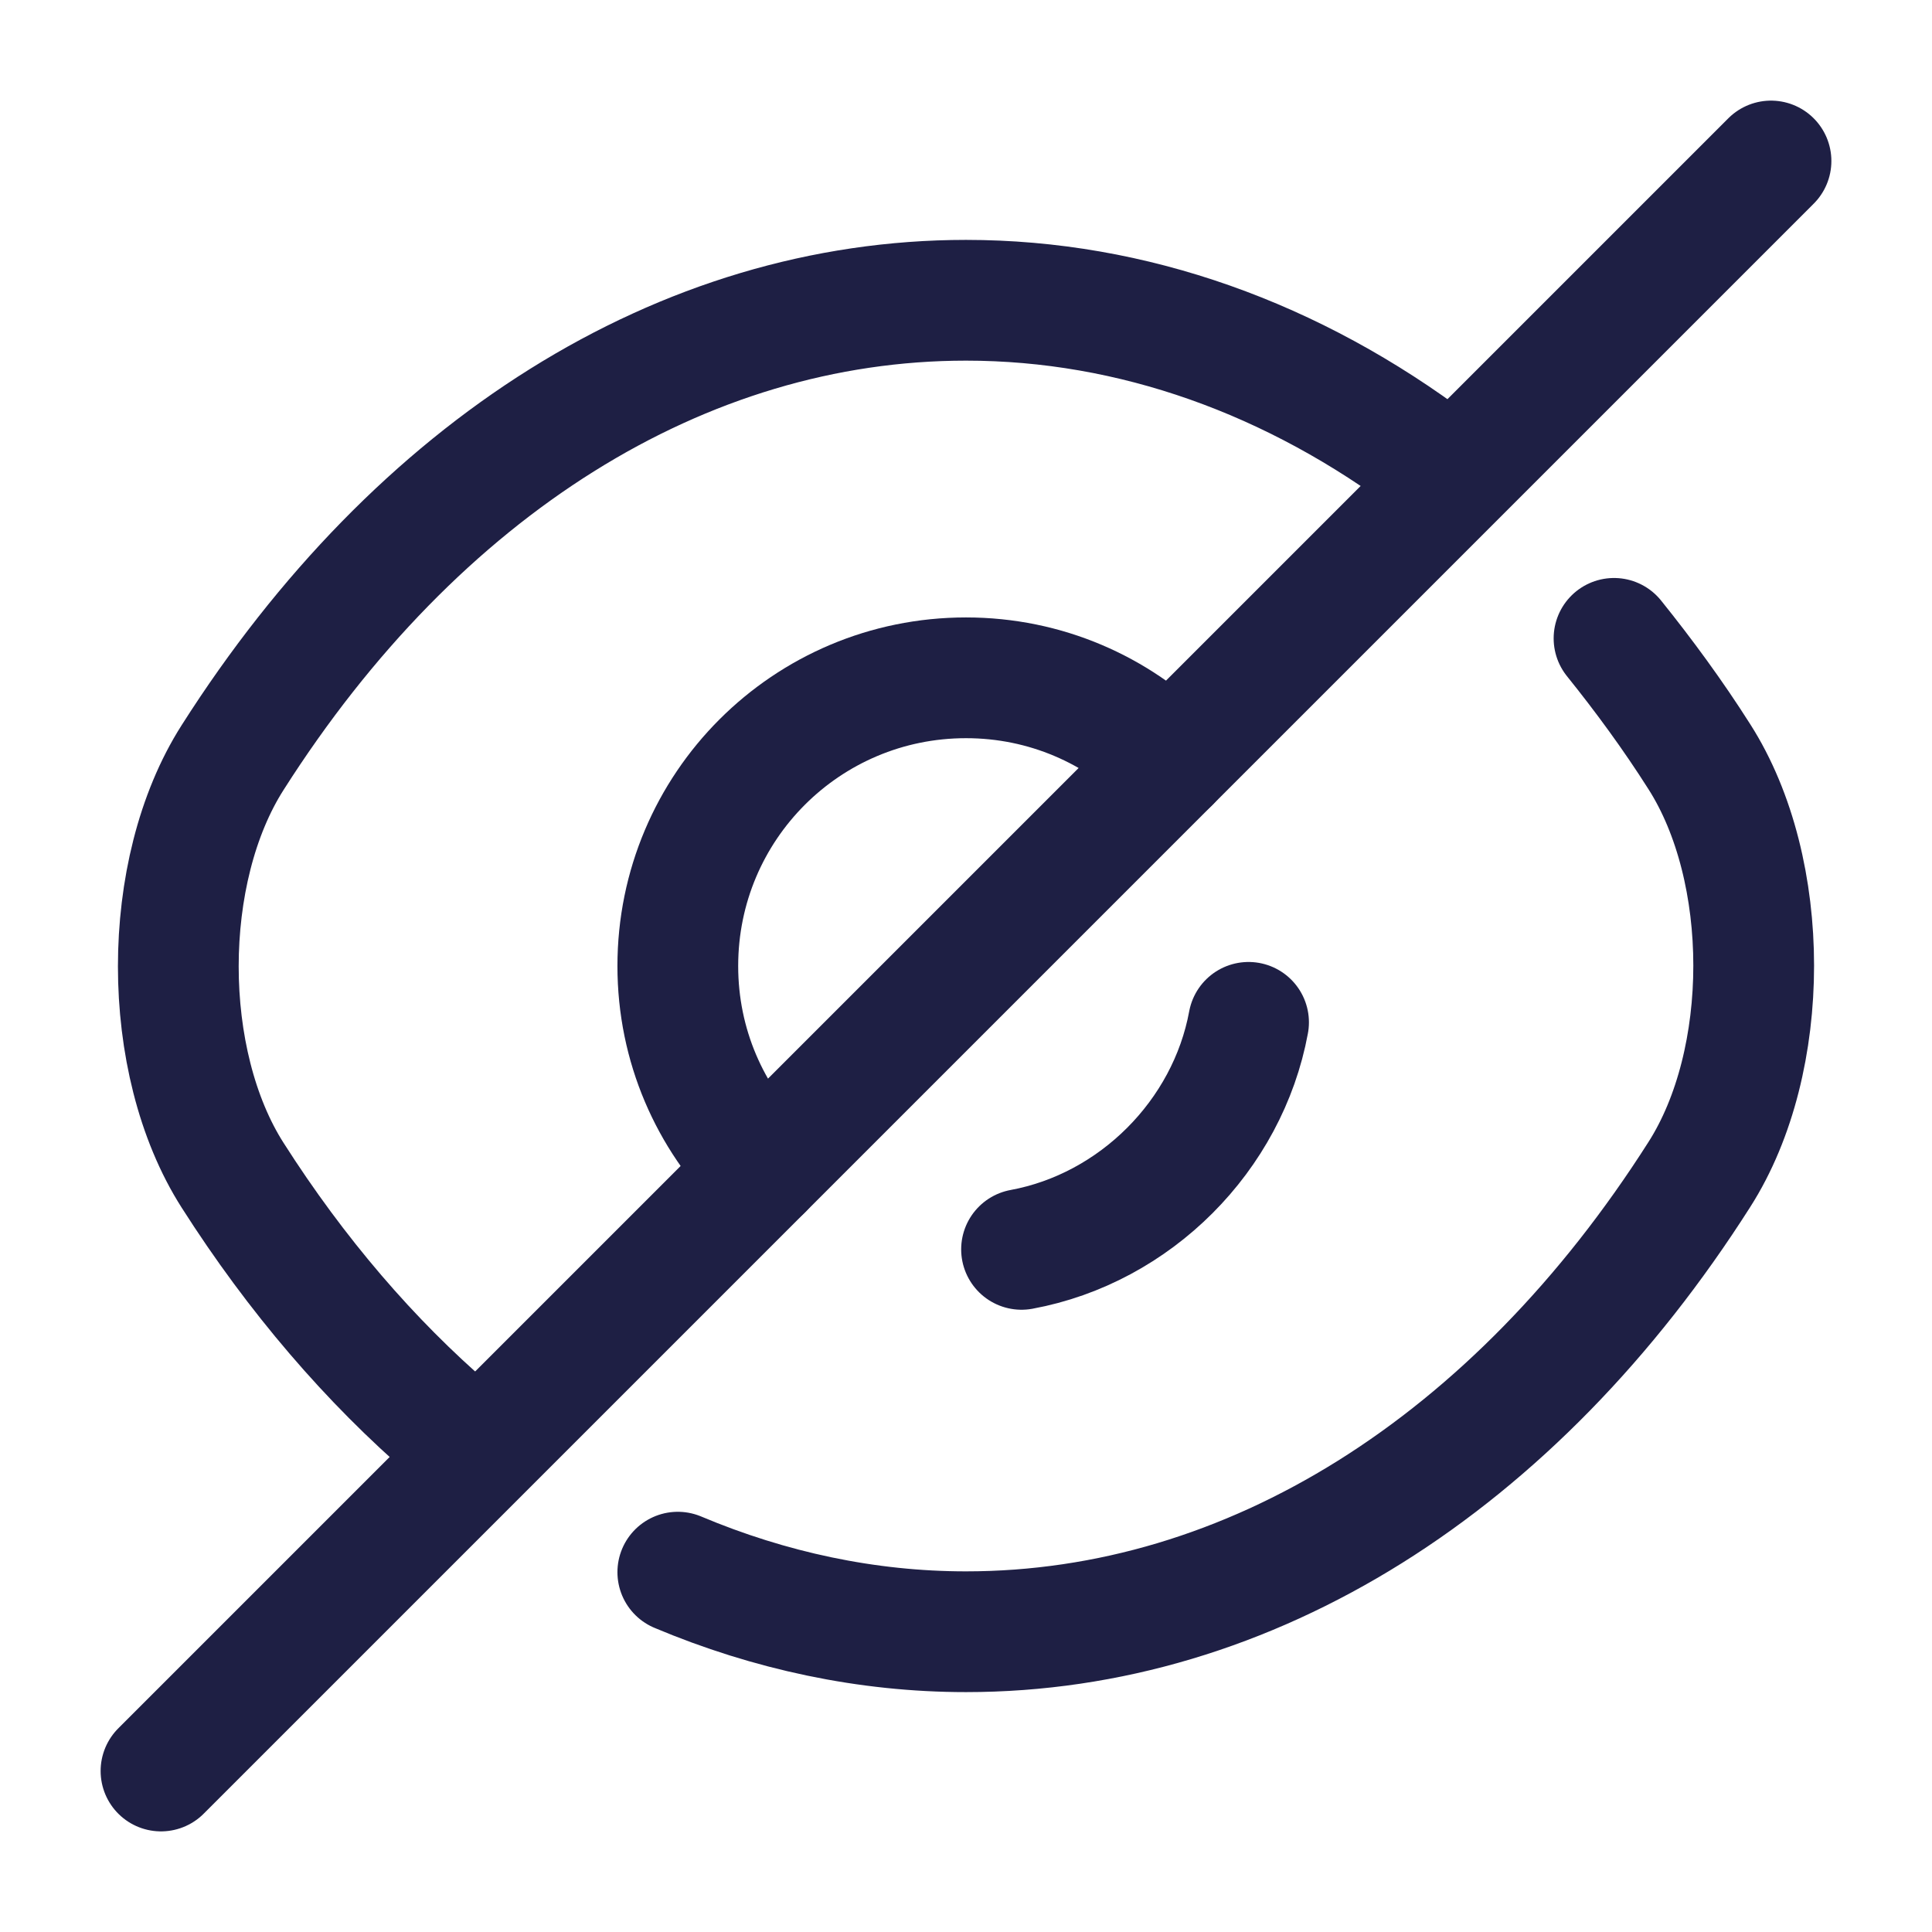 <?xml version="1.0" encoding="UTF-8"?> <svg xmlns="http://www.w3.org/2000/svg" width="24" height="24" viewBox="0 0 24 24" fill="none"><path d="M14.53 9.47L9.47 14.53C8.82 13.88 8.42 12.99 8.42 12C8.42 10.02 10.02 8.42 12 8.42C12.99 8.42 13.88 8.82 14.53 9.47Z" stroke="#1E1F44" stroke-width="1.5" stroke-linecap="round" stroke-linejoin="round"></path><path d="M17.82 5.77C16.07 4.45 14.07 3.73 12 3.73C8.47 3.73 5.18 5.81 2.89 9.41C1.99 10.82 1.99 13.19 2.89 14.6C3.68 15.84 4.6 16.91 5.6 17.77" stroke="#1E1F44" stroke-width="1.5" stroke-linecap="round" stroke-linejoin="round"></path><path d="M8.42 19.53C9.56 20.01 10.77 20.27 12 20.27C15.53 20.27 18.82 18.19 21.11 14.59C22.01 13.18 22.01 10.81 21.11 9.4C20.78 8.88 20.42 8.39 20.05 7.93" stroke="#1E1F44" stroke-width="1.5" stroke-linecap="round" stroke-linejoin="round"></path><path d="M15.51 12.7C15.25 14.11 14.1 15.26 12.69 15.52" stroke="#1E1F44" stroke-width="1.5" stroke-linecap="round" stroke-linejoin="round"></path><path d="M9.47 14.53L2 22" stroke="#1E1F44" stroke-width="1.5" stroke-linecap="round" stroke-linejoin="round"></path><path d="M22 2L14.53 9.47" stroke="#1E1F44" stroke-width="1.5" stroke-linecap="round" stroke-linejoin="round"></path></svg> 